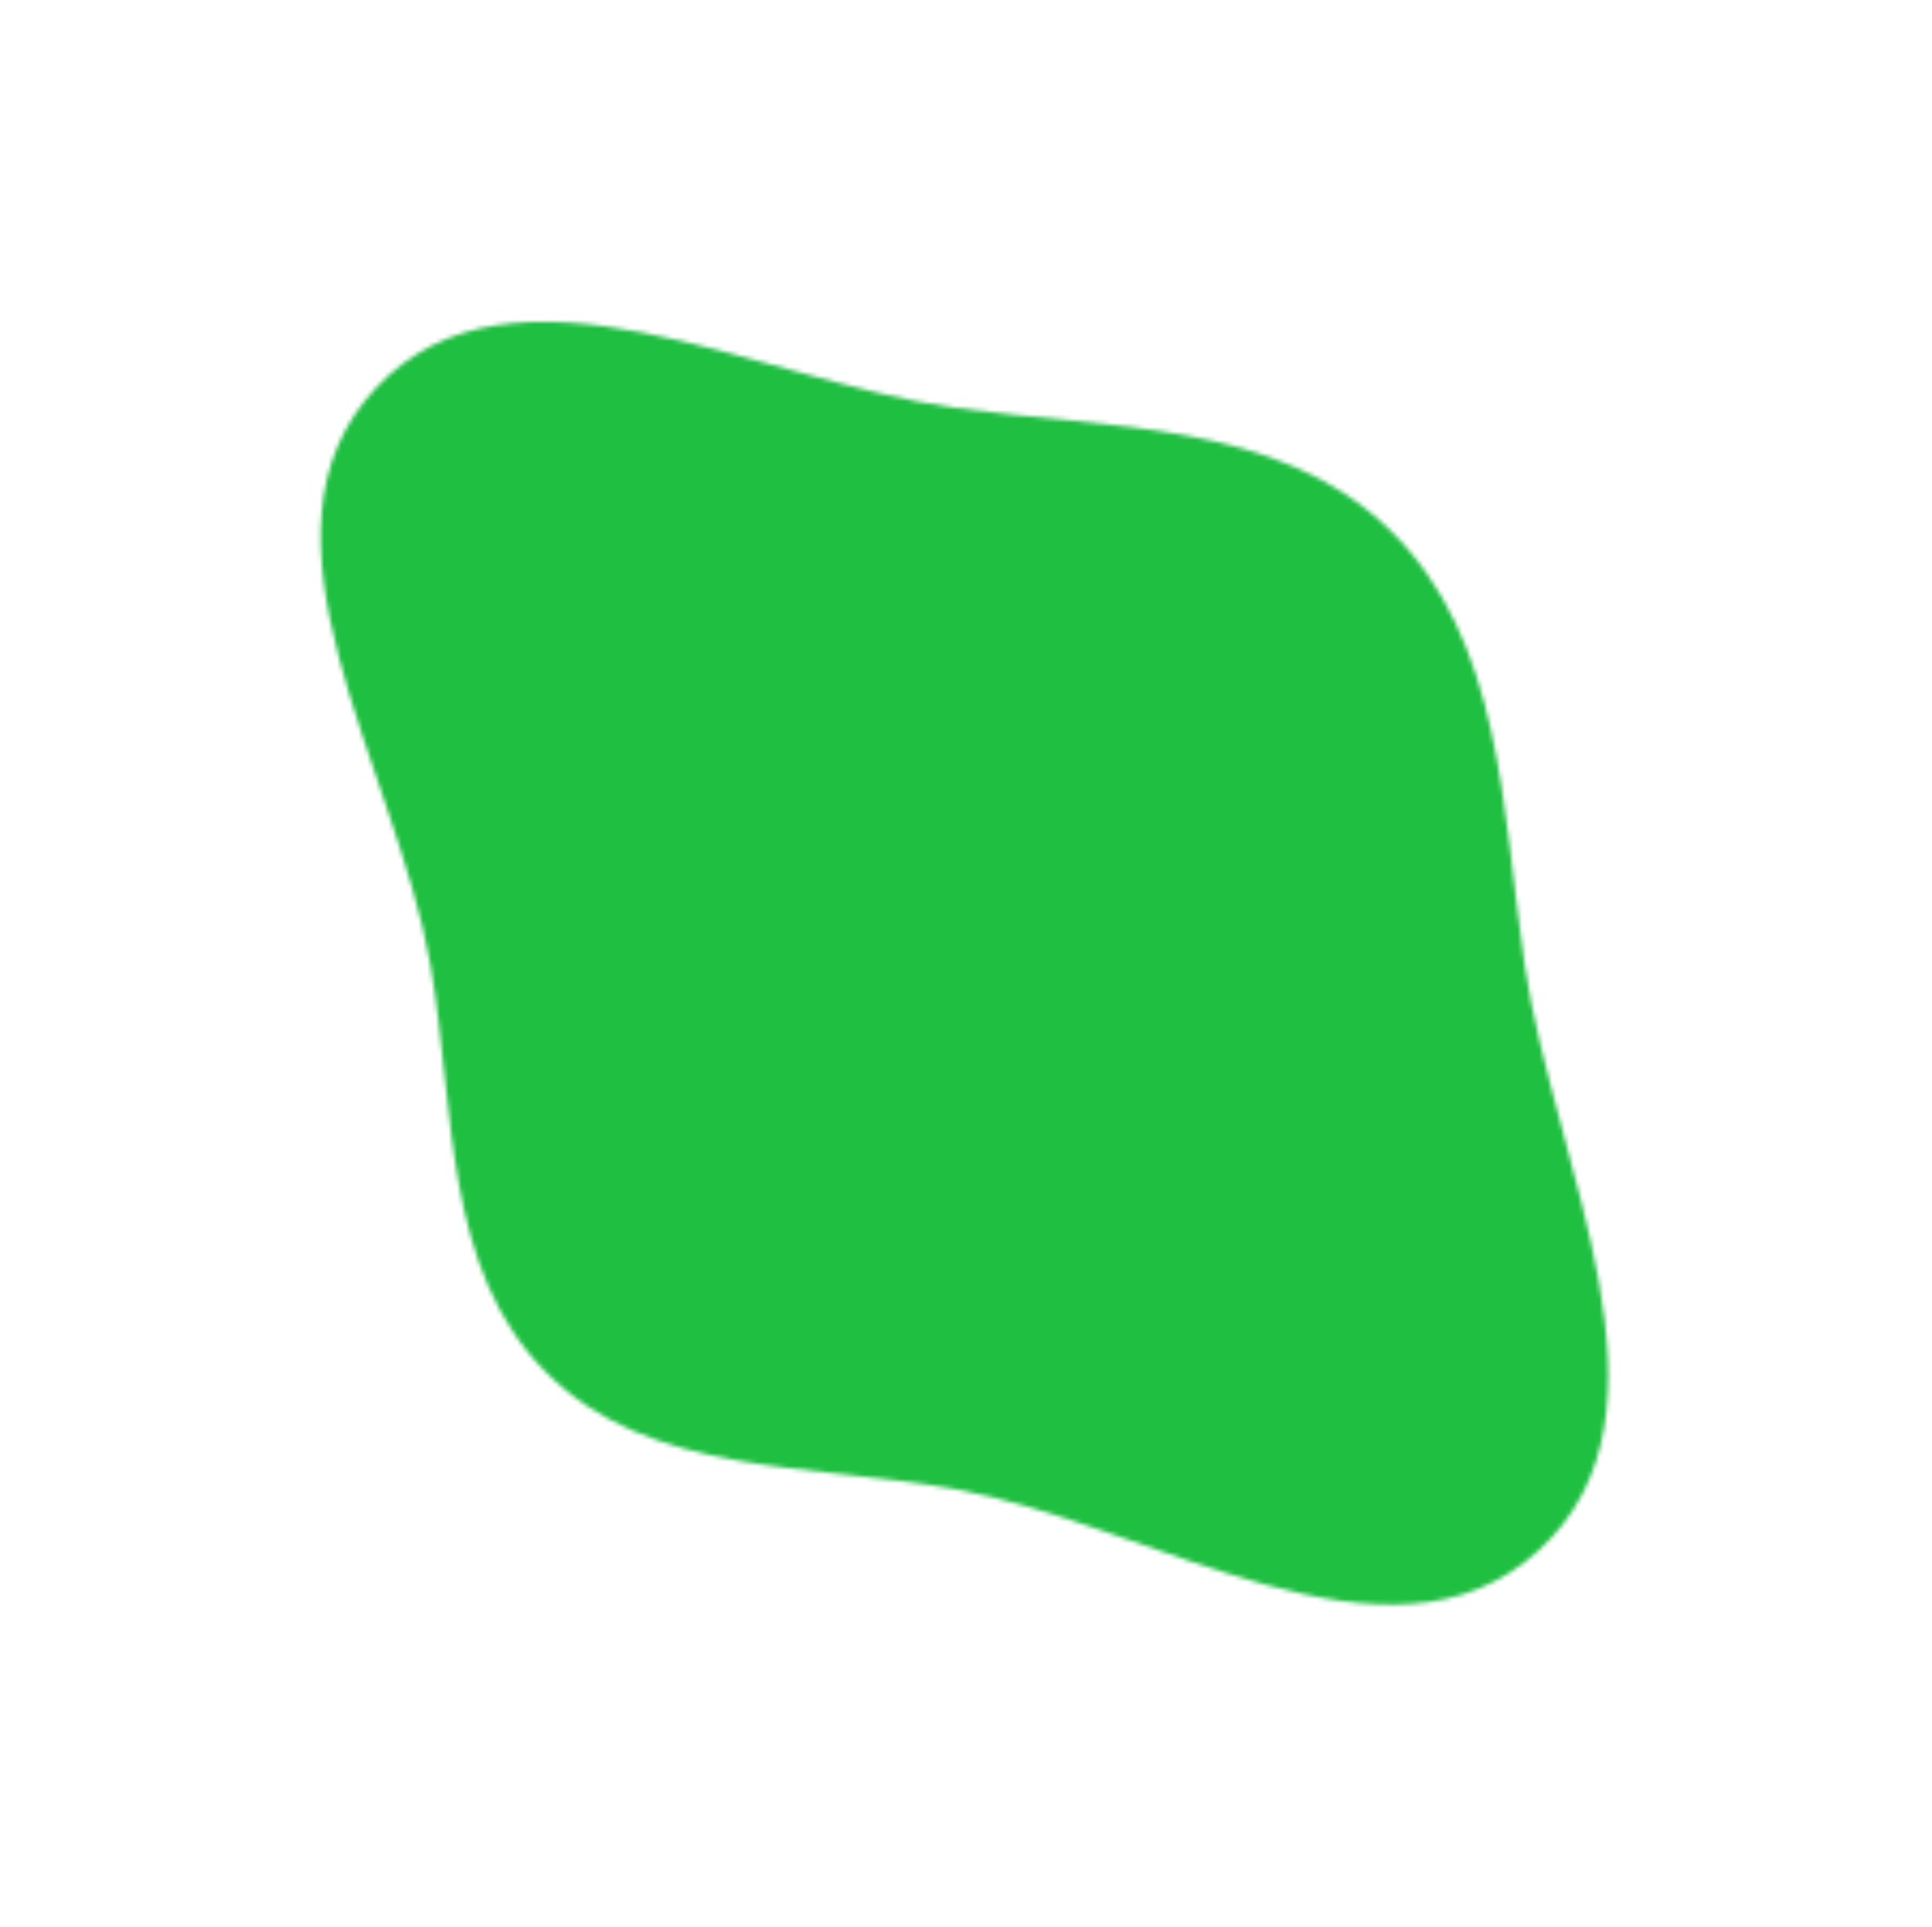 <svg width="450" height="449" viewBox="0 0 450 449" fill="none" xmlns="http://www.w3.org/2000/svg"><mask id="mask0" maskUnits="userSpaceOnUse" x="74" y="74" width="301" height="300"><path fill-rule="evenodd" clip-rule="evenodd" d="M355.141 224.904c6.833 46.726 38.096 104.314 3.298 136.238-34.979 32.088-89.512-5.924-136.238-14.282-33.661-6.02-70.722-2.875-94.898-27.058-24.173-24.181-21.194-61.207-27.02-94.898-7.982-46.156-44.714-100.423-12.662-134.58 31.931-34.027 88.369-1.824 134.58 4.657 36.165 5.072 75.357 2.924 101.475 28.448 26.329 25.732 26.138 65.047 31.465 101.475z" fill="#C4C4C4"/></mask><g mask="url(#mask0)"><path fill="#1FBF42" d="M83.409 42.5l354.495 94.988-71.434 266.595-354.495-94.987z"/></g></svg>